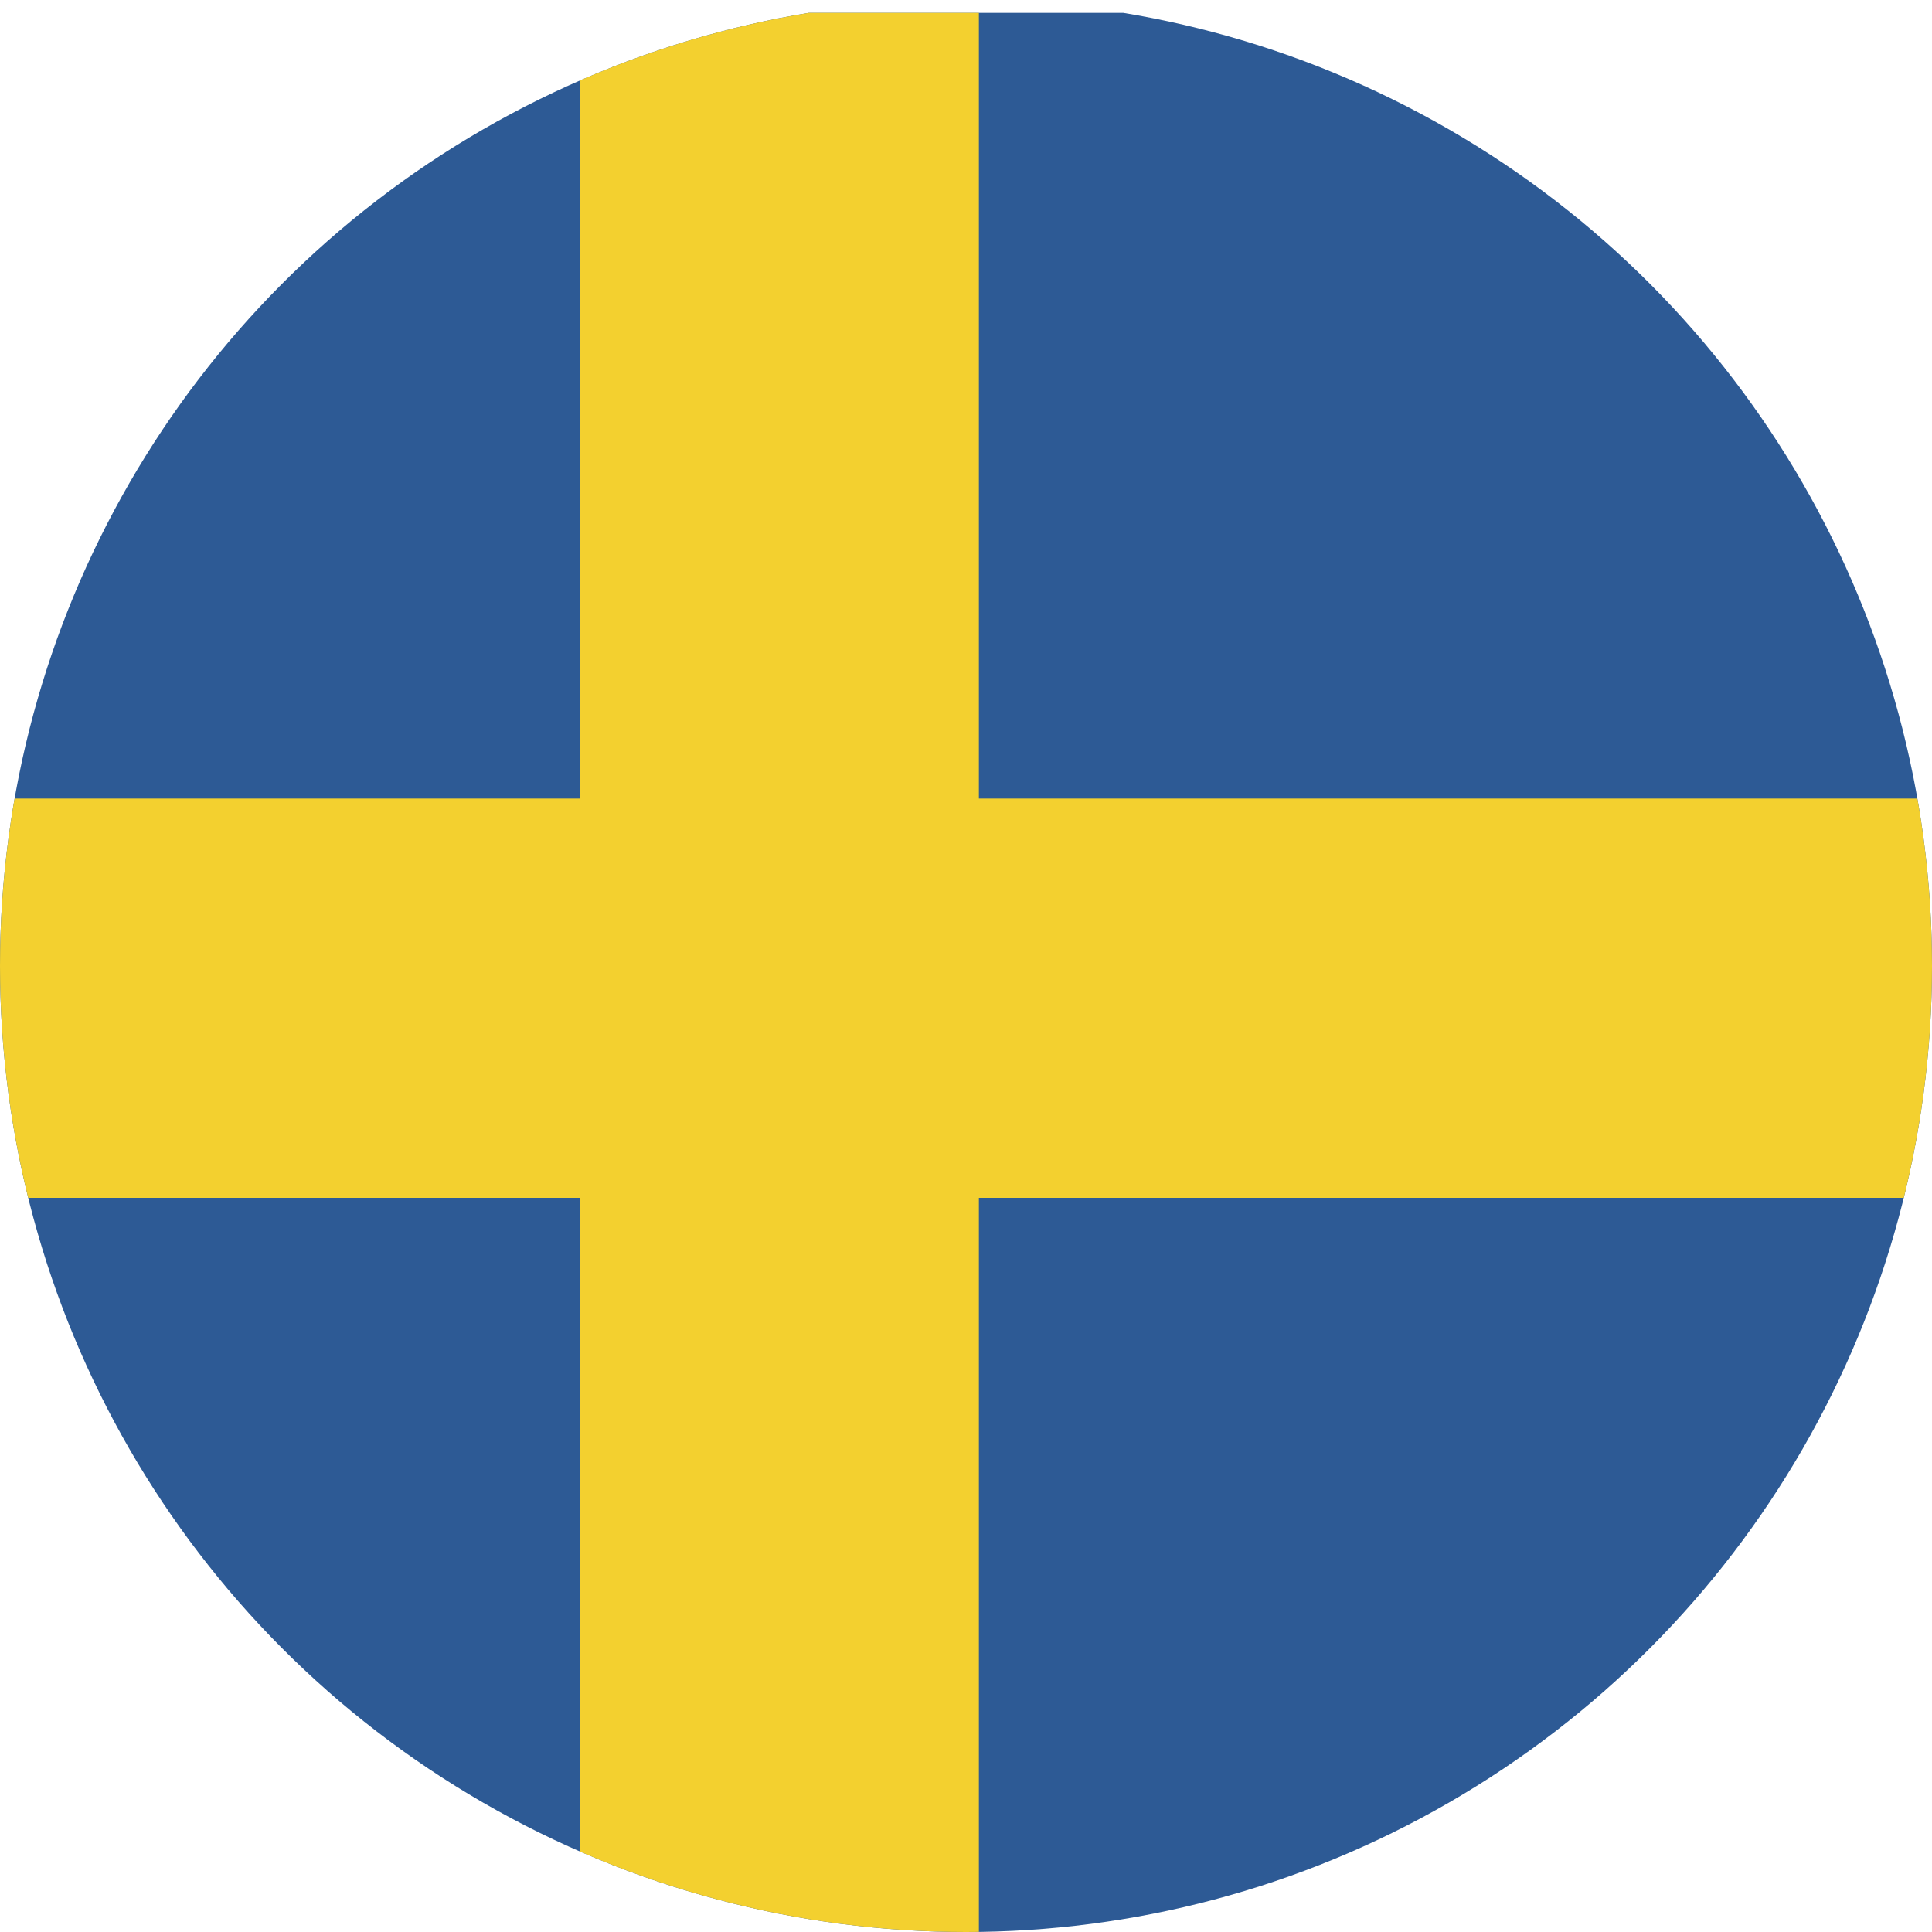 <?xml version="1.0" encoding="utf-8"?>
<!-- Generator: Adobe Illustrator 21.1.0, SVG Export Plug-In . SVG Version: 6.00 Build 0)  -->
<svg version="1.1" id="Layer_1" xmlns="http://www.w3.org/2000/svg" xmlns:xlink="http://www.w3.org/1999/xlink" x="0px" y="0px"
	 viewBox="0 0 15 15" style="enable-background:new 0 0 15 15;" xml:space="preserve">
<style type="text/css">
	.st0{clip-path:url(#SVGID_2_);}
	.st1{clip-path:url(#SVGID_5_);}
	.st2{clip-path:url(#SVGID_6_);fill:#2D5A95;}
	.st3{clip-path:url(#SVGID_6_);fill:#F3D02F;}
</style>
<g>
	<defs>
		<circle id="SVGID_1_" cx="7.5" cy="7.5" r="7.5"/>
	</defs>
	<clipPath id="SVGID_2_">
		<use xlink:href="#SVGID_1_"  style="overflow:visible;"/>
	</clipPath>
	<g id="CANADA_2_" class="st0">
		<g>
			<g>
				<defs>
					<rect id="SVGID_4_" x="-0.1" width="15.2" height="15"/>
				</defs>
				<clipPath id="SVGID_5_">
					<use xlink:href="#SVGID_4_"  style="overflow:visible;"/>
				</clipPath>
				<g id="SWEDEN_3_" class="st1">
					<g>
						<g>
							<defs>
								<rect id="SVGID_3_" x="-3.2" y="0.1" width="26.2" height="15.3"/>
							</defs>
							<clipPath id="SVGID_6_">
								<use xlink:href="#SVGID_3_"  style="overflow:visible;"/>
							</clipPath>
							<rect x="-3.2" y="0.1" class="st2" width="26.2" height="15.3"/>
							<rect x="4.5" y="0.1" class="st3" width="3.1" height="15.3"/>
							<polygon class="st3" points="-3.2,9.3 5.9,9.3 23,9.3 23,6.2 -3.2,6.2 							"/>
						</g>
					</g>
				</g>
			</g>
		</g>
	</g>
</g>
</svg>
